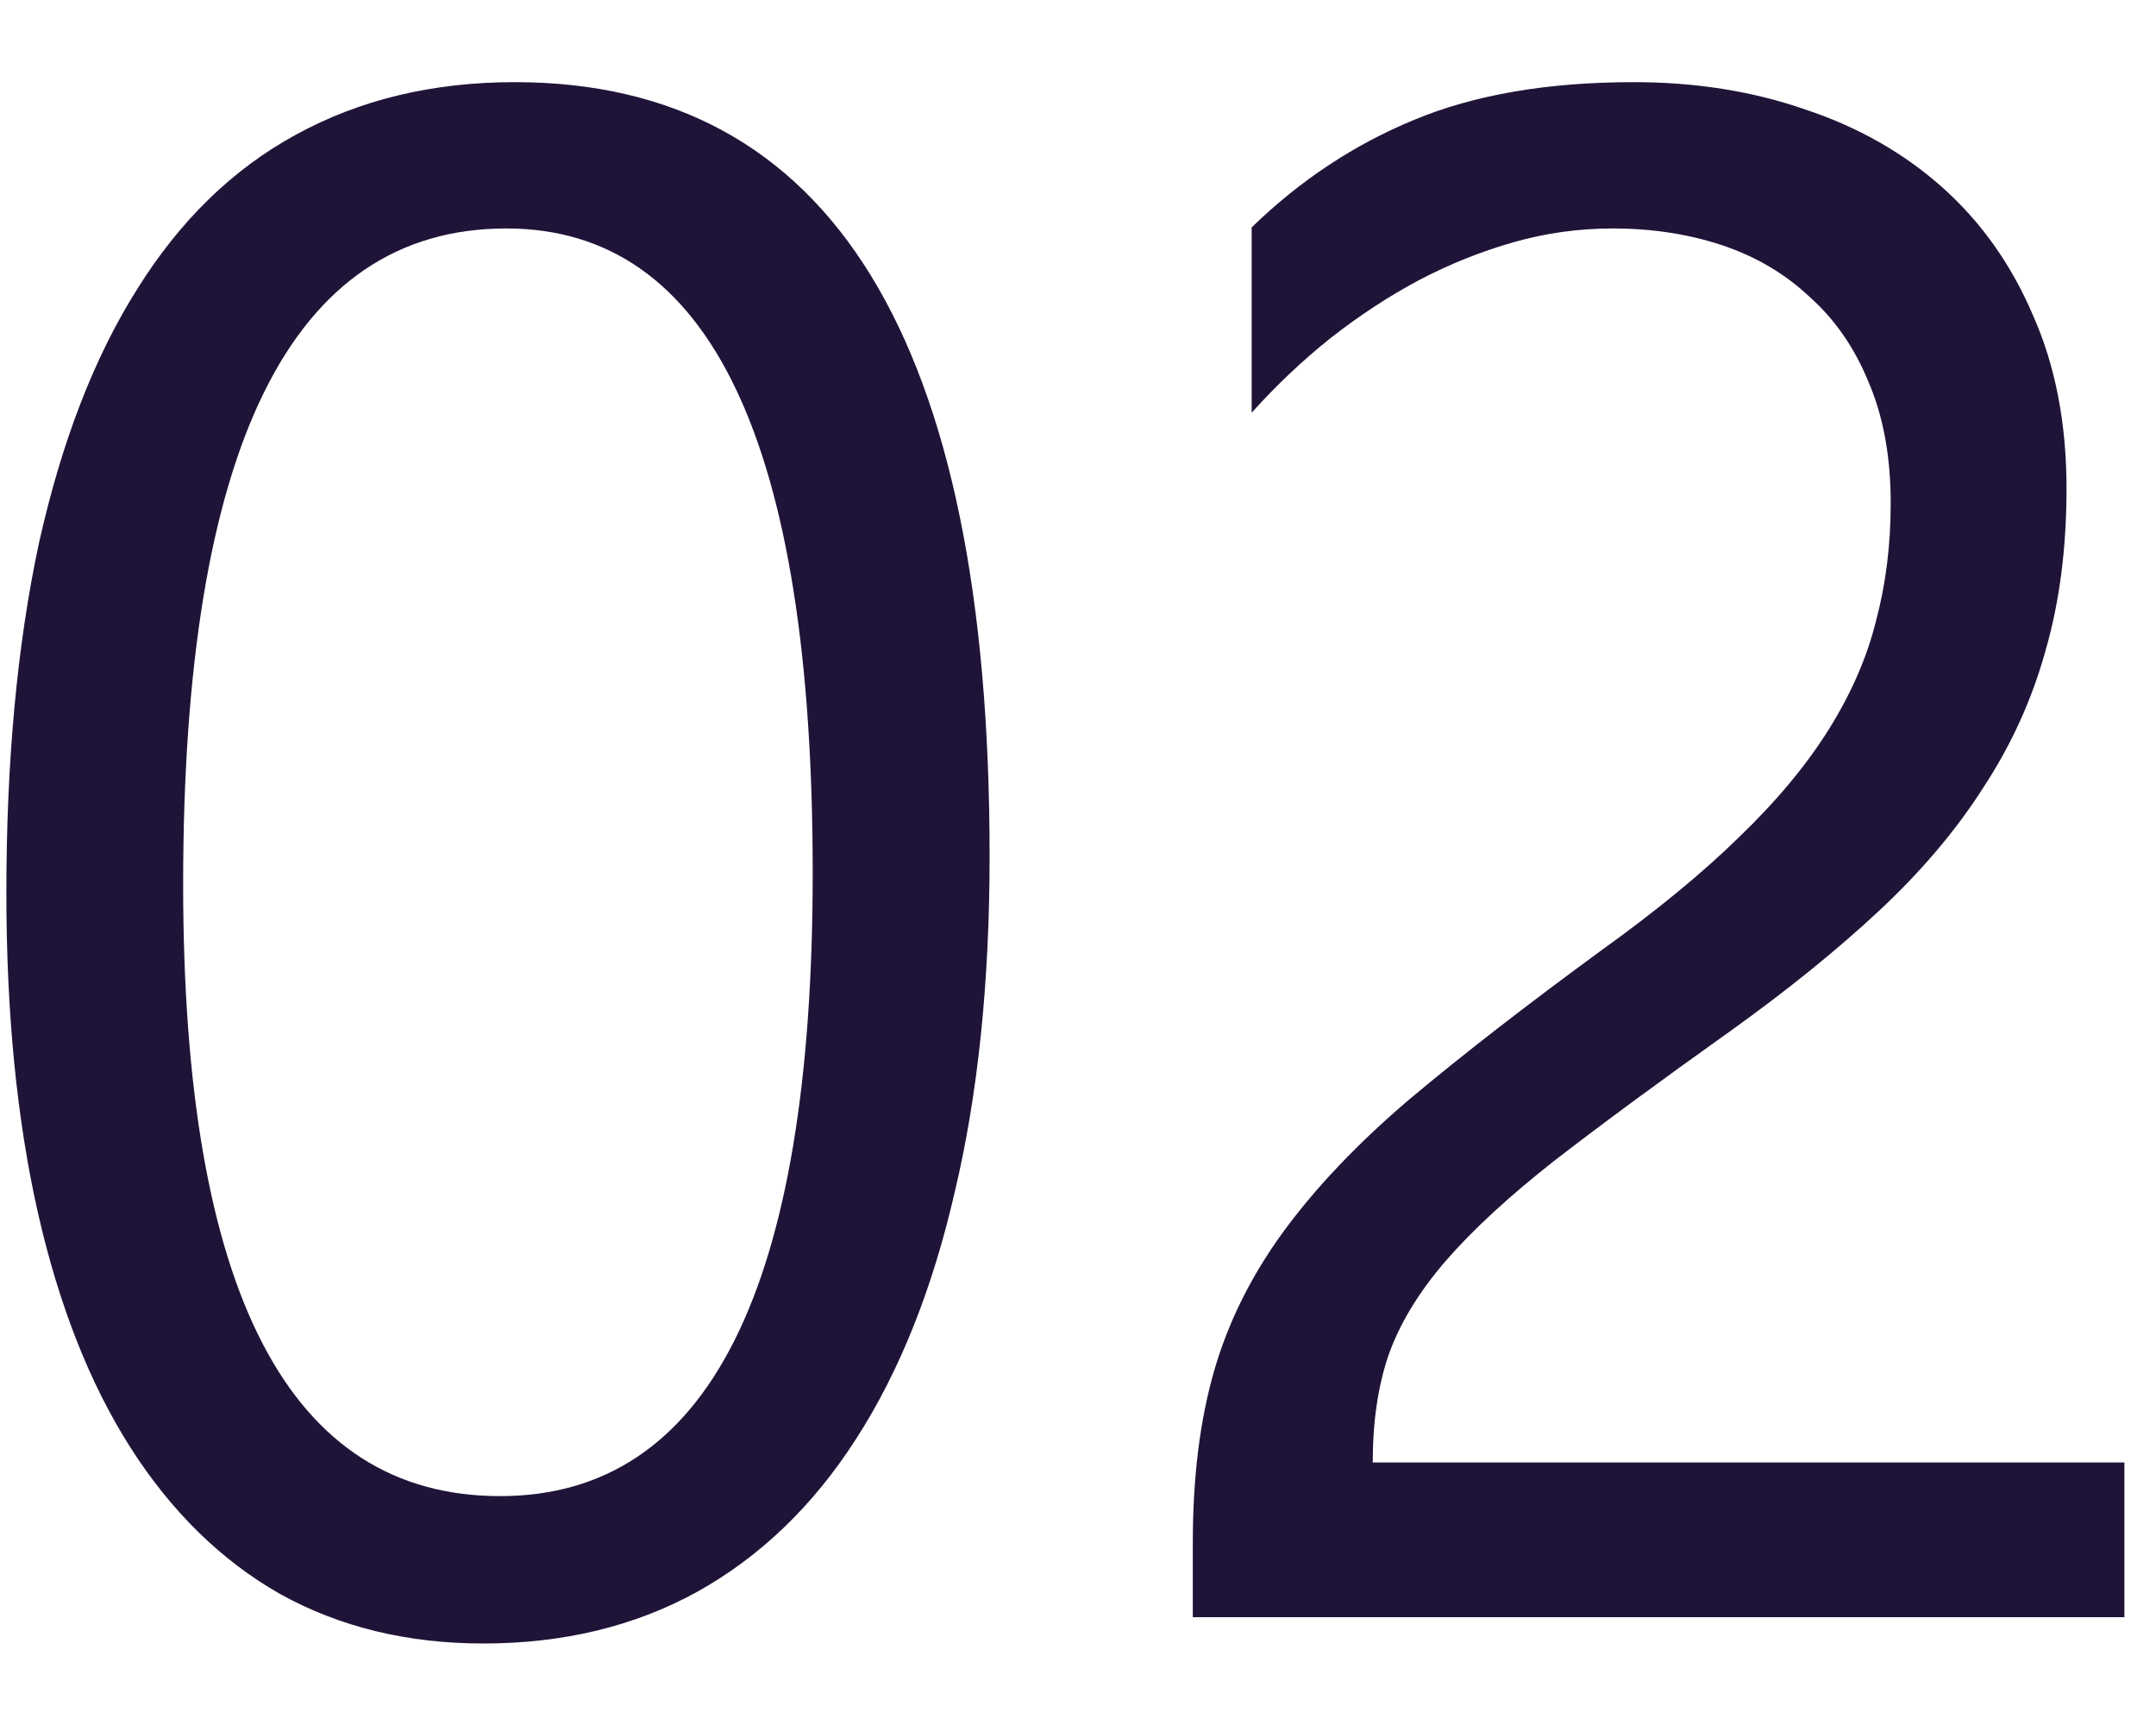<svg width="20" height="16" viewBox="0 0 20 16" fill="none" xmlns="http://www.w3.org/2000/svg">
<path d="M9.18 7.939C9.18 9.111 9.072 10.15 8.857 11.055C8.649 11.96 8.343 12.725 7.939 13.35C7.542 13.968 7.051 14.44 6.465 14.766C5.885 15.085 5.225 15.244 4.482 15.244C3.779 15.244 3.151 15.091 2.598 14.785C2.051 14.473 1.589 14.02 1.211 13.428C0.833 12.835 0.547 12.109 0.352 11.25C0.156 10.384 0.059 9.395 0.059 8.281C0.059 7.057 0.16 5.977 0.361 5.039C0.57 4.102 0.872 3.317 1.27 2.686C1.667 2.048 2.158 1.569 2.744 1.25C3.337 0.924 4.014 0.762 4.775 0.762C7.712 0.762 9.18 3.154 9.18 7.939ZM7.539 8.096C7.539 4.111 6.592 2.119 4.697 2.119C2.699 2.119 1.699 4.147 1.699 8.203C1.699 11.986 2.679 13.877 4.639 13.877C6.572 13.877 7.539 11.95 7.539 8.096ZM17.539 4.668C17.539 4.238 17.471 3.864 17.334 3.545C17.204 3.226 17.021 2.962 16.787 2.754C16.559 2.539 16.289 2.38 15.977 2.275C15.664 2.171 15.325 2.119 14.961 2.119C14.648 2.119 14.342 2.161 14.043 2.246C13.743 2.331 13.45 2.448 13.164 2.598C12.884 2.747 12.611 2.926 12.344 3.135C12.083 3.343 11.839 3.574 11.611 3.828V2.109C12.06 1.673 12.562 1.341 13.115 1.113C13.675 0.879 14.355 0.762 15.156 0.762C15.729 0.762 16.26 0.846 16.748 1.016C17.236 1.178 17.66 1.419 18.018 1.738C18.376 2.057 18.656 2.451 18.857 2.92C19.066 3.389 19.17 3.926 19.17 4.531C19.17 5.085 19.105 5.586 18.975 6.035C18.851 6.484 18.659 6.908 18.398 7.305C18.145 7.702 17.822 8.083 17.432 8.447C17.041 8.812 16.582 9.183 16.055 9.561C15.397 10.029 14.854 10.43 14.424 10.762C14.001 11.094 13.662 11.406 13.408 11.699C13.161 11.986 12.985 12.275 12.881 12.568C12.783 12.855 12.734 13.187 12.734 13.565H19.707V15H11.065V14.307C11.065 13.708 11.13 13.18 11.26 12.725C11.39 12.269 11.605 11.836 11.904 11.426C12.204 11.016 12.594 10.605 13.076 10.195C13.565 9.785 14.16 9.323 14.863 8.809C15.371 8.444 15.794 8.096 16.133 7.764C16.478 7.432 16.755 7.1 16.963 6.768C17.171 6.436 17.318 6.1 17.402 5.762C17.494 5.417 17.539 5.052 17.539 4.668Z" fill="#1F1438"/>
</svg>
